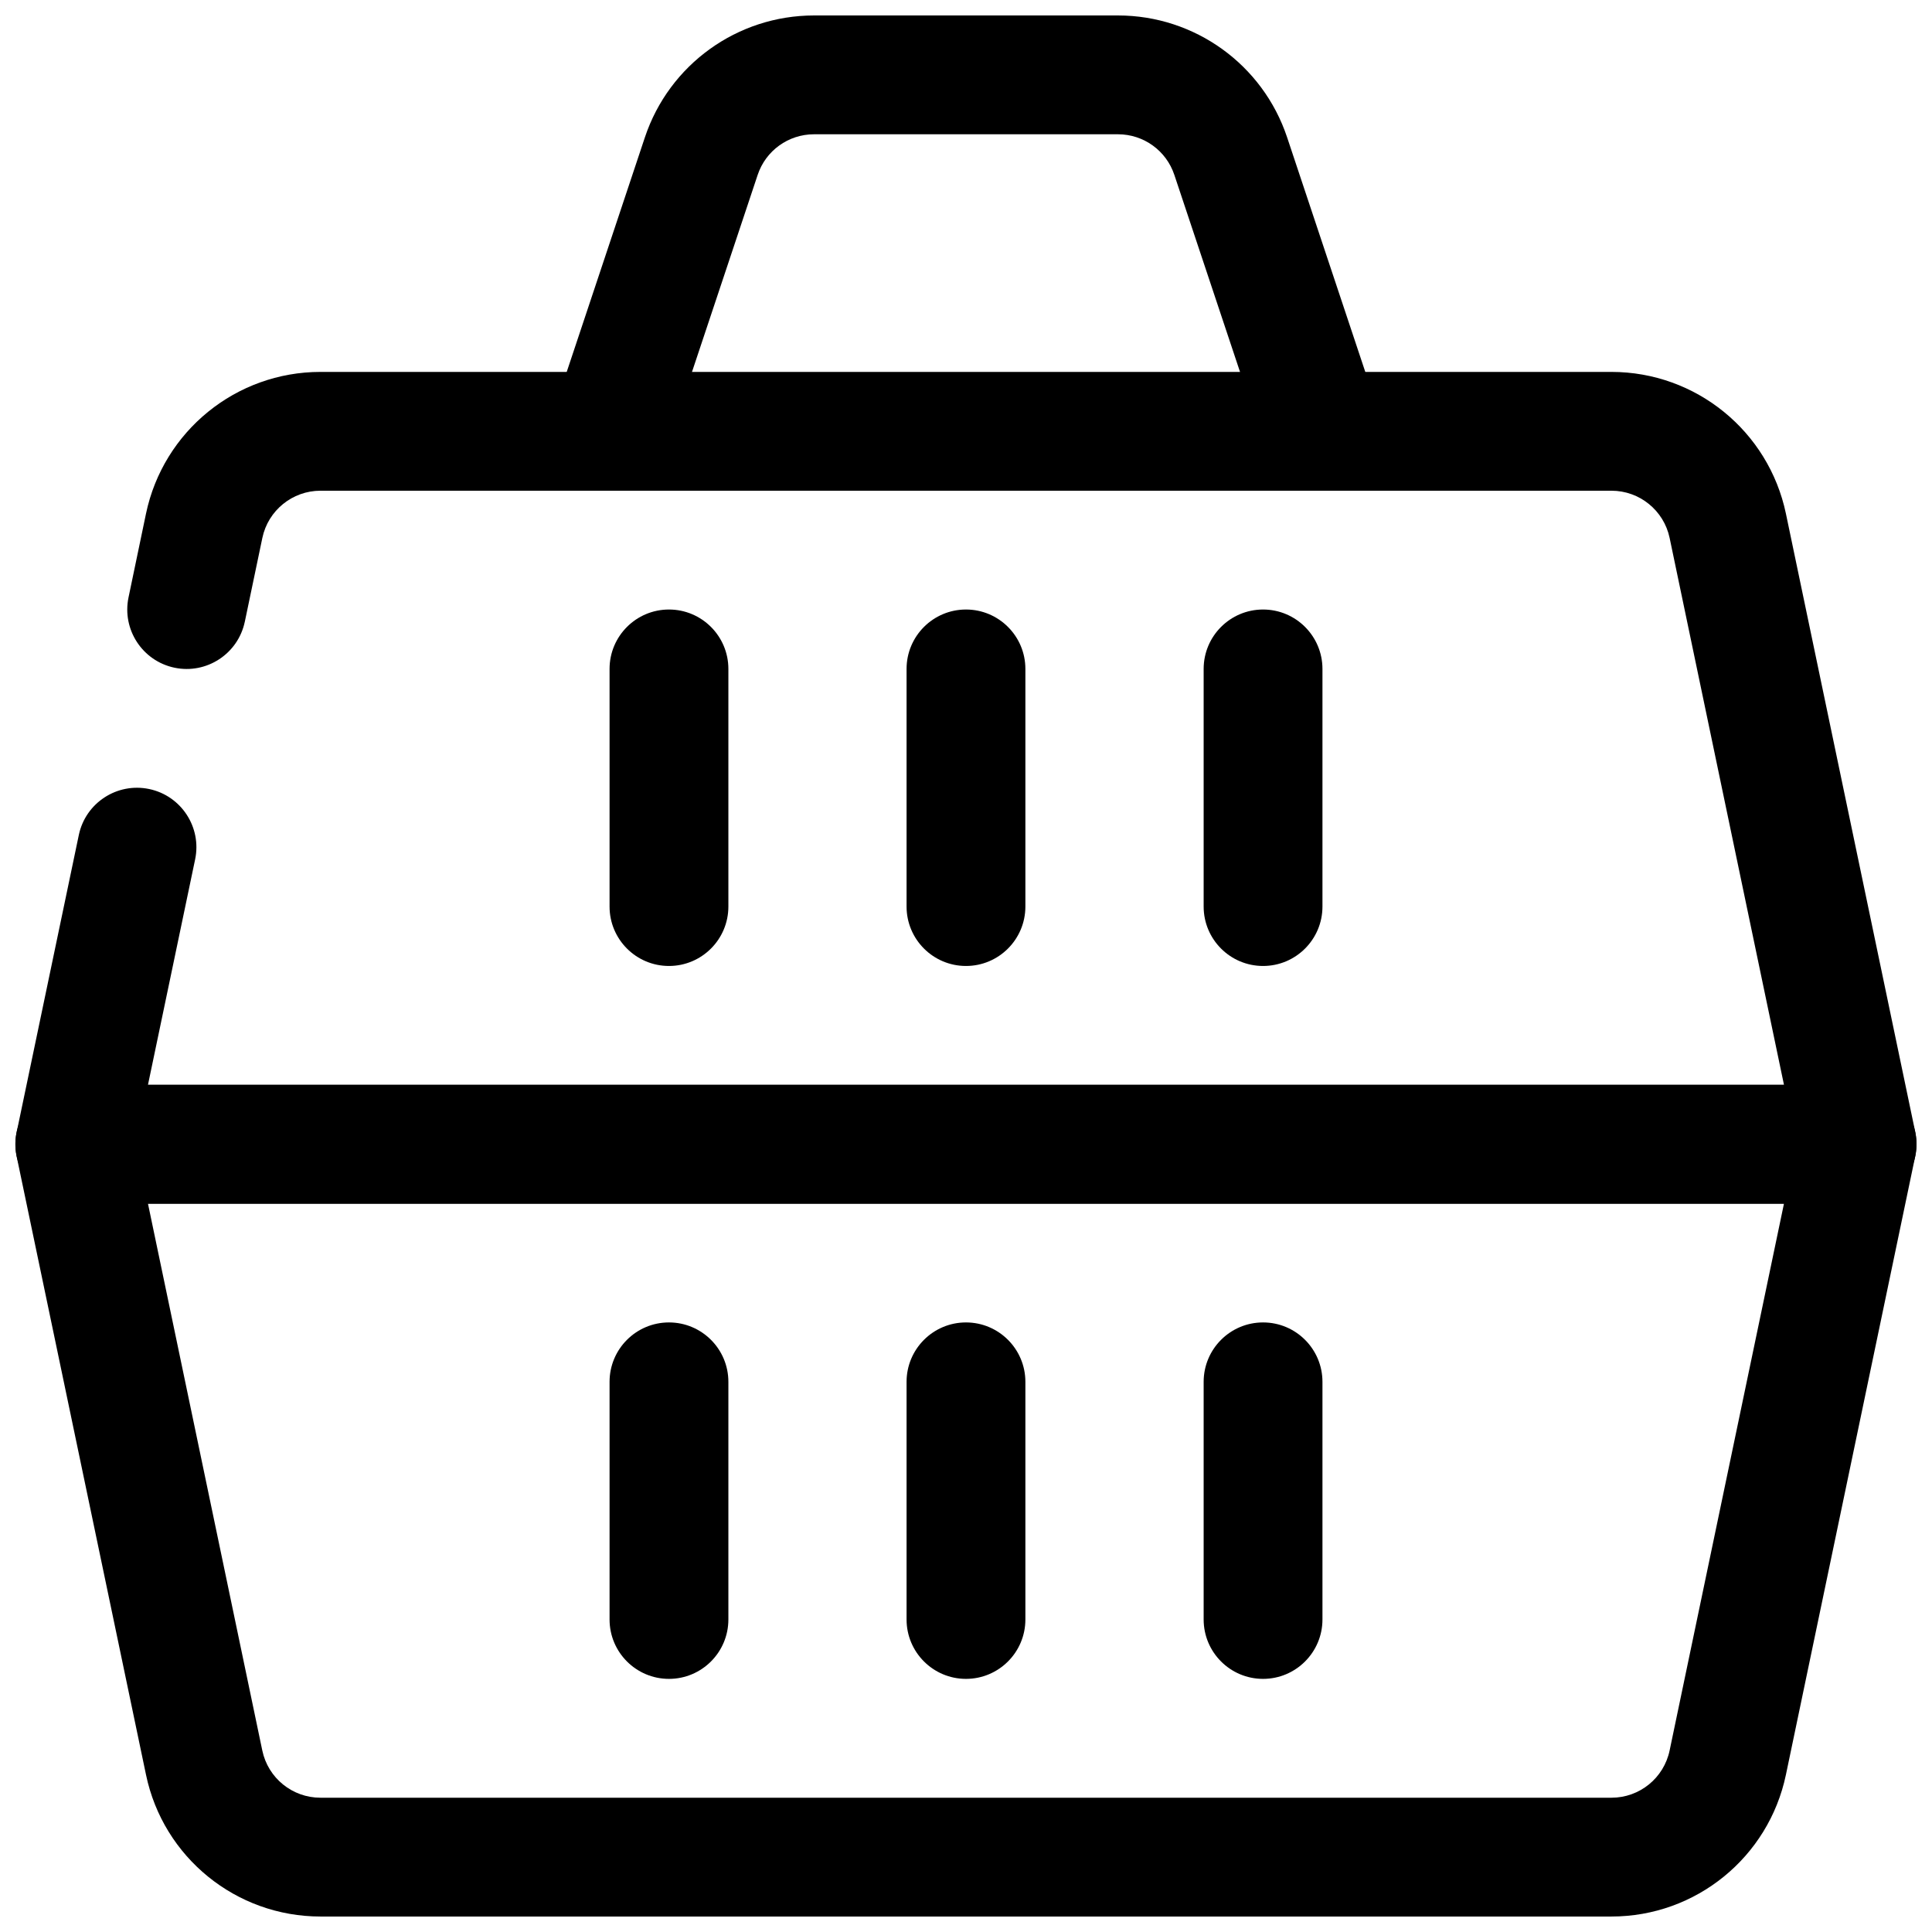 <?xml version="1.0" encoding="UTF-8"?>
<!-- Uploaded to: SVG Repo, www.svgrepo.com, Generator: SVG Repo Mixer Tools -->
<svg width="800px" height="800px" version="1.1" viewBox="144 144 512 512" xmlns="http://www.w3.org/2000/svg">
 <defs>
  <clipPath id="c">
   <path d="m148.09 242h503.81v221h-503.81z"/>
  </clipPath>
  <clipPath id="b">
   <path d="m148.09 431h503.81v220.9h-503.81z"/>
  </clipPath>
  <clipPath id="a">
   <path d="m289 148.09h222v126.91h-222z"/>
  </clipPath>
 </defs>
 <g clip-path="url(#c)">
  <path d="m208.88 308.76 4.644-22.199c1.527-7.289 7.965-12.516 15.41-12.516h342.12c7.445 0 13.887 5.227 15.414 12.516l30.305 144.93h-433.56l12.5-59.75c1.781-8.504-3.684-16.863-12.184-18.641-8.52-1.781-16.863 3.684-18.641 12.184-8.676 41.441-16.469 78.723-16.469 78.723-0.961 4.644 0.203 9.477 3.195 13.16 2.992 3.668 7.477 5.812 12.215 5.812h472.32c4.738 0 9.227-2.144 12.215-5.812 2.992-3.684 4.156-8.516 3.199-13.16 0 0-23.539-112.51-34.277-163.88-4.582-21.887-23.883-37.566-46.238-37.566h-342.12c-22.355 0-41.656 15.68-46.238 37.566l-4.629 22.184c-1.777 8.5 3.668 16.859 12.188 18.641 8.5 1.777 16.844-3.688 18.625-12.188z" fill-rule="evenodd"/>
 </g>
 <g clip-path="url(#b)">
  <path d="m651.55 450.45c0.973-4.644-0.184-9.477-3.184-13.145-2.996-3.691-7.481-5.812-12.211-5.812h-472.33c-4.734 0-9.238 2.121-12.215 5.812-2.996 3.668-4.176 8.5-3.203 13.145 0 0 23.539 112.51 34.289 163.89 4.566 21.887 23.871 37.559 46.234 37.559h342.12c22.363 0 41.645-15.672 46.234-37.559zm-34.781 12.527-30.301 144.91c-1.531 7.309-7.957 12.527-15.418 12.527h-342.12c-7.461 0-13.891-5.219-15.418-12.504 0-0.023-30.301-144.93-30.301-144.93z" fill-rule="evenodd"/>
 </g>
 <g clip-path="url(#a)">
  <path d="m320.48 263.28 24.309-72.926c2.141-6.441 8.156-10.77 14.941-10.77h80.547c6.785 0 12.797 4.328 14.938 10.77 0 0 24.312 72.926 24.312 72.926 2.754 8.25 11.68 12.707 19.914 9.965 8.25-2.754 12.707-11.68 9.965-19.914l-24.309-72.941c-6.438-19.289-24.48-32.293-44.82-32.293h-80.547c-20.344 0-38.387 13.004-44.824 32.293l-24.309 72.941c-2.738 8.234 1.715 17.16 9.965 19.914 8.234 2.742 17.16-1.715 19.918-9.965z" fill-rule="evenodd"/>
 </g>
 <path d="m384.25 321.27v62.977c0 8.691 7.055 15.746 15.746 15.746 8.688 0 15.742-7.055 15.742-15.746v-62.977c0-8.688-7.055-15.742-15.742-15.742-8.691 0-15.746 7.055-15.746 15.742z" fill-rule="evenodd"/>
 <path d="m384.25 510.2v62.977c0 8.691 7.055 15.742 15.746 15.742 8.688 0 15.742-7.051 15.742-15.742v-62.977c0-8.691-7.055-15.742-15.742-15.742-8.691 0-15.746 7.051-15.746 15.742z" fill-rule="evenodd"/>
 <path d="m462.98 321.27v62.977c0 8.691 7.051 15.746 15.742 15.746s15.742-7.055 15.742-15.746v-62.977c0-8.688-7.051-15.742-15.742-15.742s-15.742 7.055-15.742 15.742z" fill-rule="evenodd"/>
 <path d="m462.98 510.2v62.977c0 8.691 7.051 15.742 15.742 15.742s15.742-7.051 15.742-15.742v-62.977c0-8.691-7.051-15.742-15.742-15.742s-15.742 7.051-15.742 15.742z" fill-rule="evenodd"/>
 <path d="m305.54 321.27v62.977c0 8.691 7.051 15.746 15.742 15.746s15.746-7.055 15.746-15.746v-62.977c0-8.688-7.055-15.742-15.746-15.742s-15.742 7.055-15.742 15.742z" fill-rule="evenodd"/>
 <path d="m305.54 510.2v62.977c0 8.691 7.051 15.742 15.742 15.742s15.746-7.051 15.746-15.742v-62.977c0-8.691-7.055-15.742-15.746-15.742s-15.742 7.051-15.742 15.742z" fill-rule="evenodd"/>
</svg>